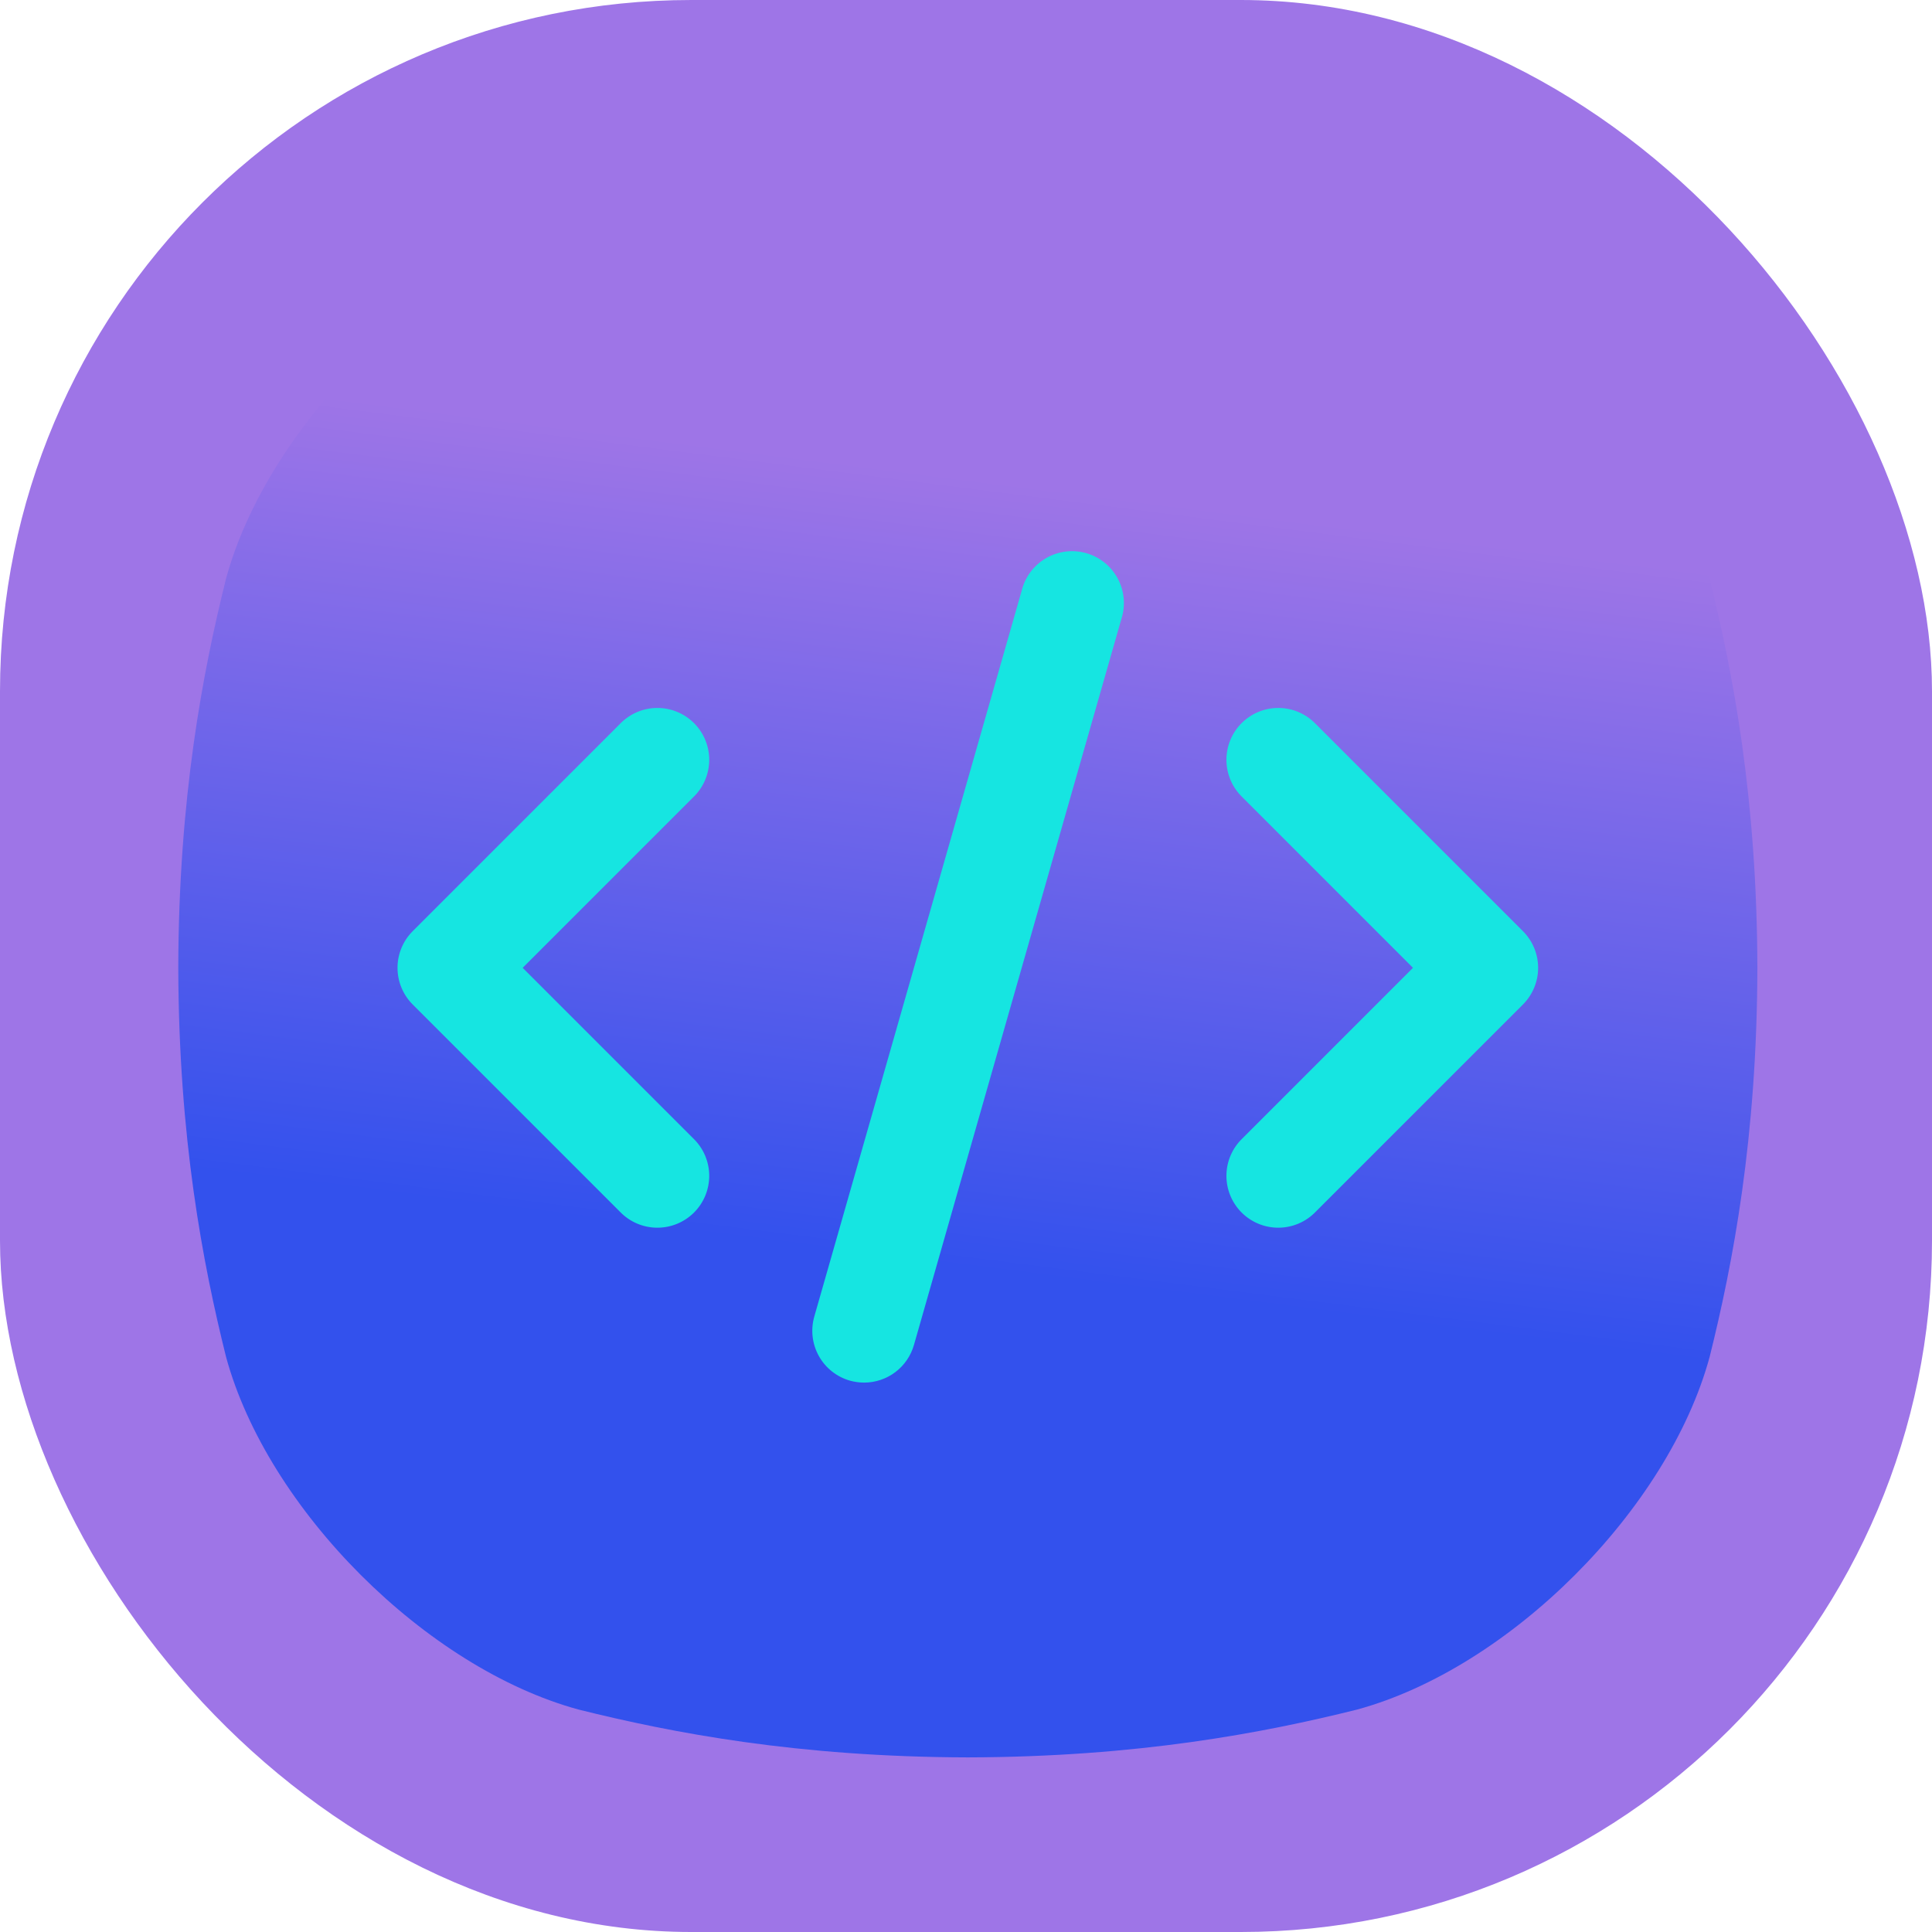 <svg xmlns="http://www.w3.org/2000/svg" fill="none" viewBox="0 0 768 768" height="768" width="768">
<g clip-path="url(#clip0_8309_87296)">
<rect fill="#9E75E7" rx="274.802" height="768" width="768"></rect>
<path fill="url(#paint0_linear_8309_87296)" d="M384.722 70.869C452.36 71.016 502.184 80.567 539.38 89.835C600.042 106.312 663.12 169.402 679.597 230.052C688.866 267.248 698.416 317.073 698.587 384.723C698.428 452.336 688.877 502.184 679.609 539.381C663.132 600.043 600.055 663.12 539.393 679.598C502.196 688.866 452.359 698.416 384.734 698.588C317.121 698.416 267.272 688.866 230.076 679.598C169.426 663.12 106.336 600.043 89.859 539.381C80.59 502.184 71.04 452.36 70.868 384.723C71.028 317.073 80.579 267.248 89.847 230.052C106.324 169.402 169.413 106.313 230.063 89.848C267.259 80.579 317.084 71.028 384.722 70.869Z"></path>
<path fill="#16E5E1" d="M164.052 399.297L246.493 481.738C248.394 483.707 250.668 485.277 253.183 486.357C255.697 487.437 258.402 488.006 261.138 488.029C263.875 488.053 266.589 487.532 269.122 486.495C271.655 485.459 273.956 483.929 275.891 481.994C277.826 480.058 279.357 477.757 280.393 475.224C281.429 472.691 281.951 469.977 281.927 467.241C281.903 464.504 281.334 461.8 280.254 459.285C279.174 456.771 277.604 454.497 275.636 452.595L207.766 384.726L275.636 316.857C277.604 314.955 279.174 312.681 280.254 310.167C281.334 307.652 281.903 304.948 281.927 302.211C281.951 299.475 281.429 296.761 280.393 294.228C279.357 291.695 277.826 289.394 275.891 287.458C273.956 285.523 271.655 283.993 269.122 282.957C266.589 281.92 263.875 281.399 261.138 281.423C258.402 281.446 255.697 282.015 253.183 283.095C250.668 284.175 248.394 285.745 246.493 287.714L164.052 370.155C160.188 374.02 158.018 379.261 158.018 384.726C158.018 390.191 160.188 395.432 164.052 399.297Z"></path>
<path fill="#16E5E1" d="M522.955 287.714C521.054 285.745 518.78 284.175 516.265 283.095C513.751 282.015 511.046 281.446 508.31 281.423C505.573 281.399 502.859 281.92 500.326 282.957C497.793 283.993 495.492 285.523 493.557 287.458C491.622 289.394 490.092 291.695 489.055 294.228C488.019 296.761 487.498 299.475 487.521 302.211C487.545 304.948 488.114 307.652 489.194 310.167C490.274 312.681 491.844 314.955 493.813 316.857L561.682 384.726L493.813 452.595C491.844 454.497 490.274 456.771 489.194 459.285C488.114 461.8 487.545 464.504 487.521 467.241C487.498 469.977 488.019 472.691 489.055 475.224C490.092 477.757 491.622 480.058 493.557 481.994C495.492 483.929 497.793 485.459 500.326 486.495C502.859 487.532 505.573 488.053 508.31 488.029C511.046 488.006 513.751 487.437 516.265 486.357C518.78 485.277 521.054 483.707 522.955 481.738L605.396 399.297C609.26 395.432 611.43 390.191 611.43 384.726C611.43 379.261 609.26 374.02 605.396 370.155L522.955 287.714Z"></path>
<path fill="#16E5E1" d="M406.136 234.805L323.696 523.347C322.195 528.6 322.841 534.234 325.492 539.011C328.143 543.788 332.583 547.316 337.834 548.822C339.681 549.332 341.586 549.595 343.502 549.605C347.981 549.601 352.337 548.139 355.911 545.439C359.484 542.74 362.081 538.949 363.308 534.642L445.749 246.099C446.608 243.464 446.927 240.683 446.687 237.922C446.446 235.161 445.652 232.477 444.35 230.03C443.048 227.583 441.266 225.424 439.111 223.681C436.956 221.939 434.471 220.649 431.806 219.889C429.14 219.13 426.349 218.915 423.599 219.259C420.849 219.602 418.196 220.497 415.8 221.89C413.403 223.282 411.312 225.144 409.652 227.363C407.992 229.582 406.796 232.113 406.136 234.805Z"></path>
</g>
<defs>
<linearGradient gradientUnits="userSpaceOnUse" y2="180.264" x2="310.459" y1="489.553" x1="271.002" id="paint0_linear_8309_87296">
<stop stop-color="#3351ED"></stop>
<stop stop-color="#9E75E7" offset="1"></stop>
</linearGradient>
<clipPath id="clip0_8309_87296">
<rect fill="white" height="768" width="768"></rect>
</clipPath>
</defs>
</svg>
